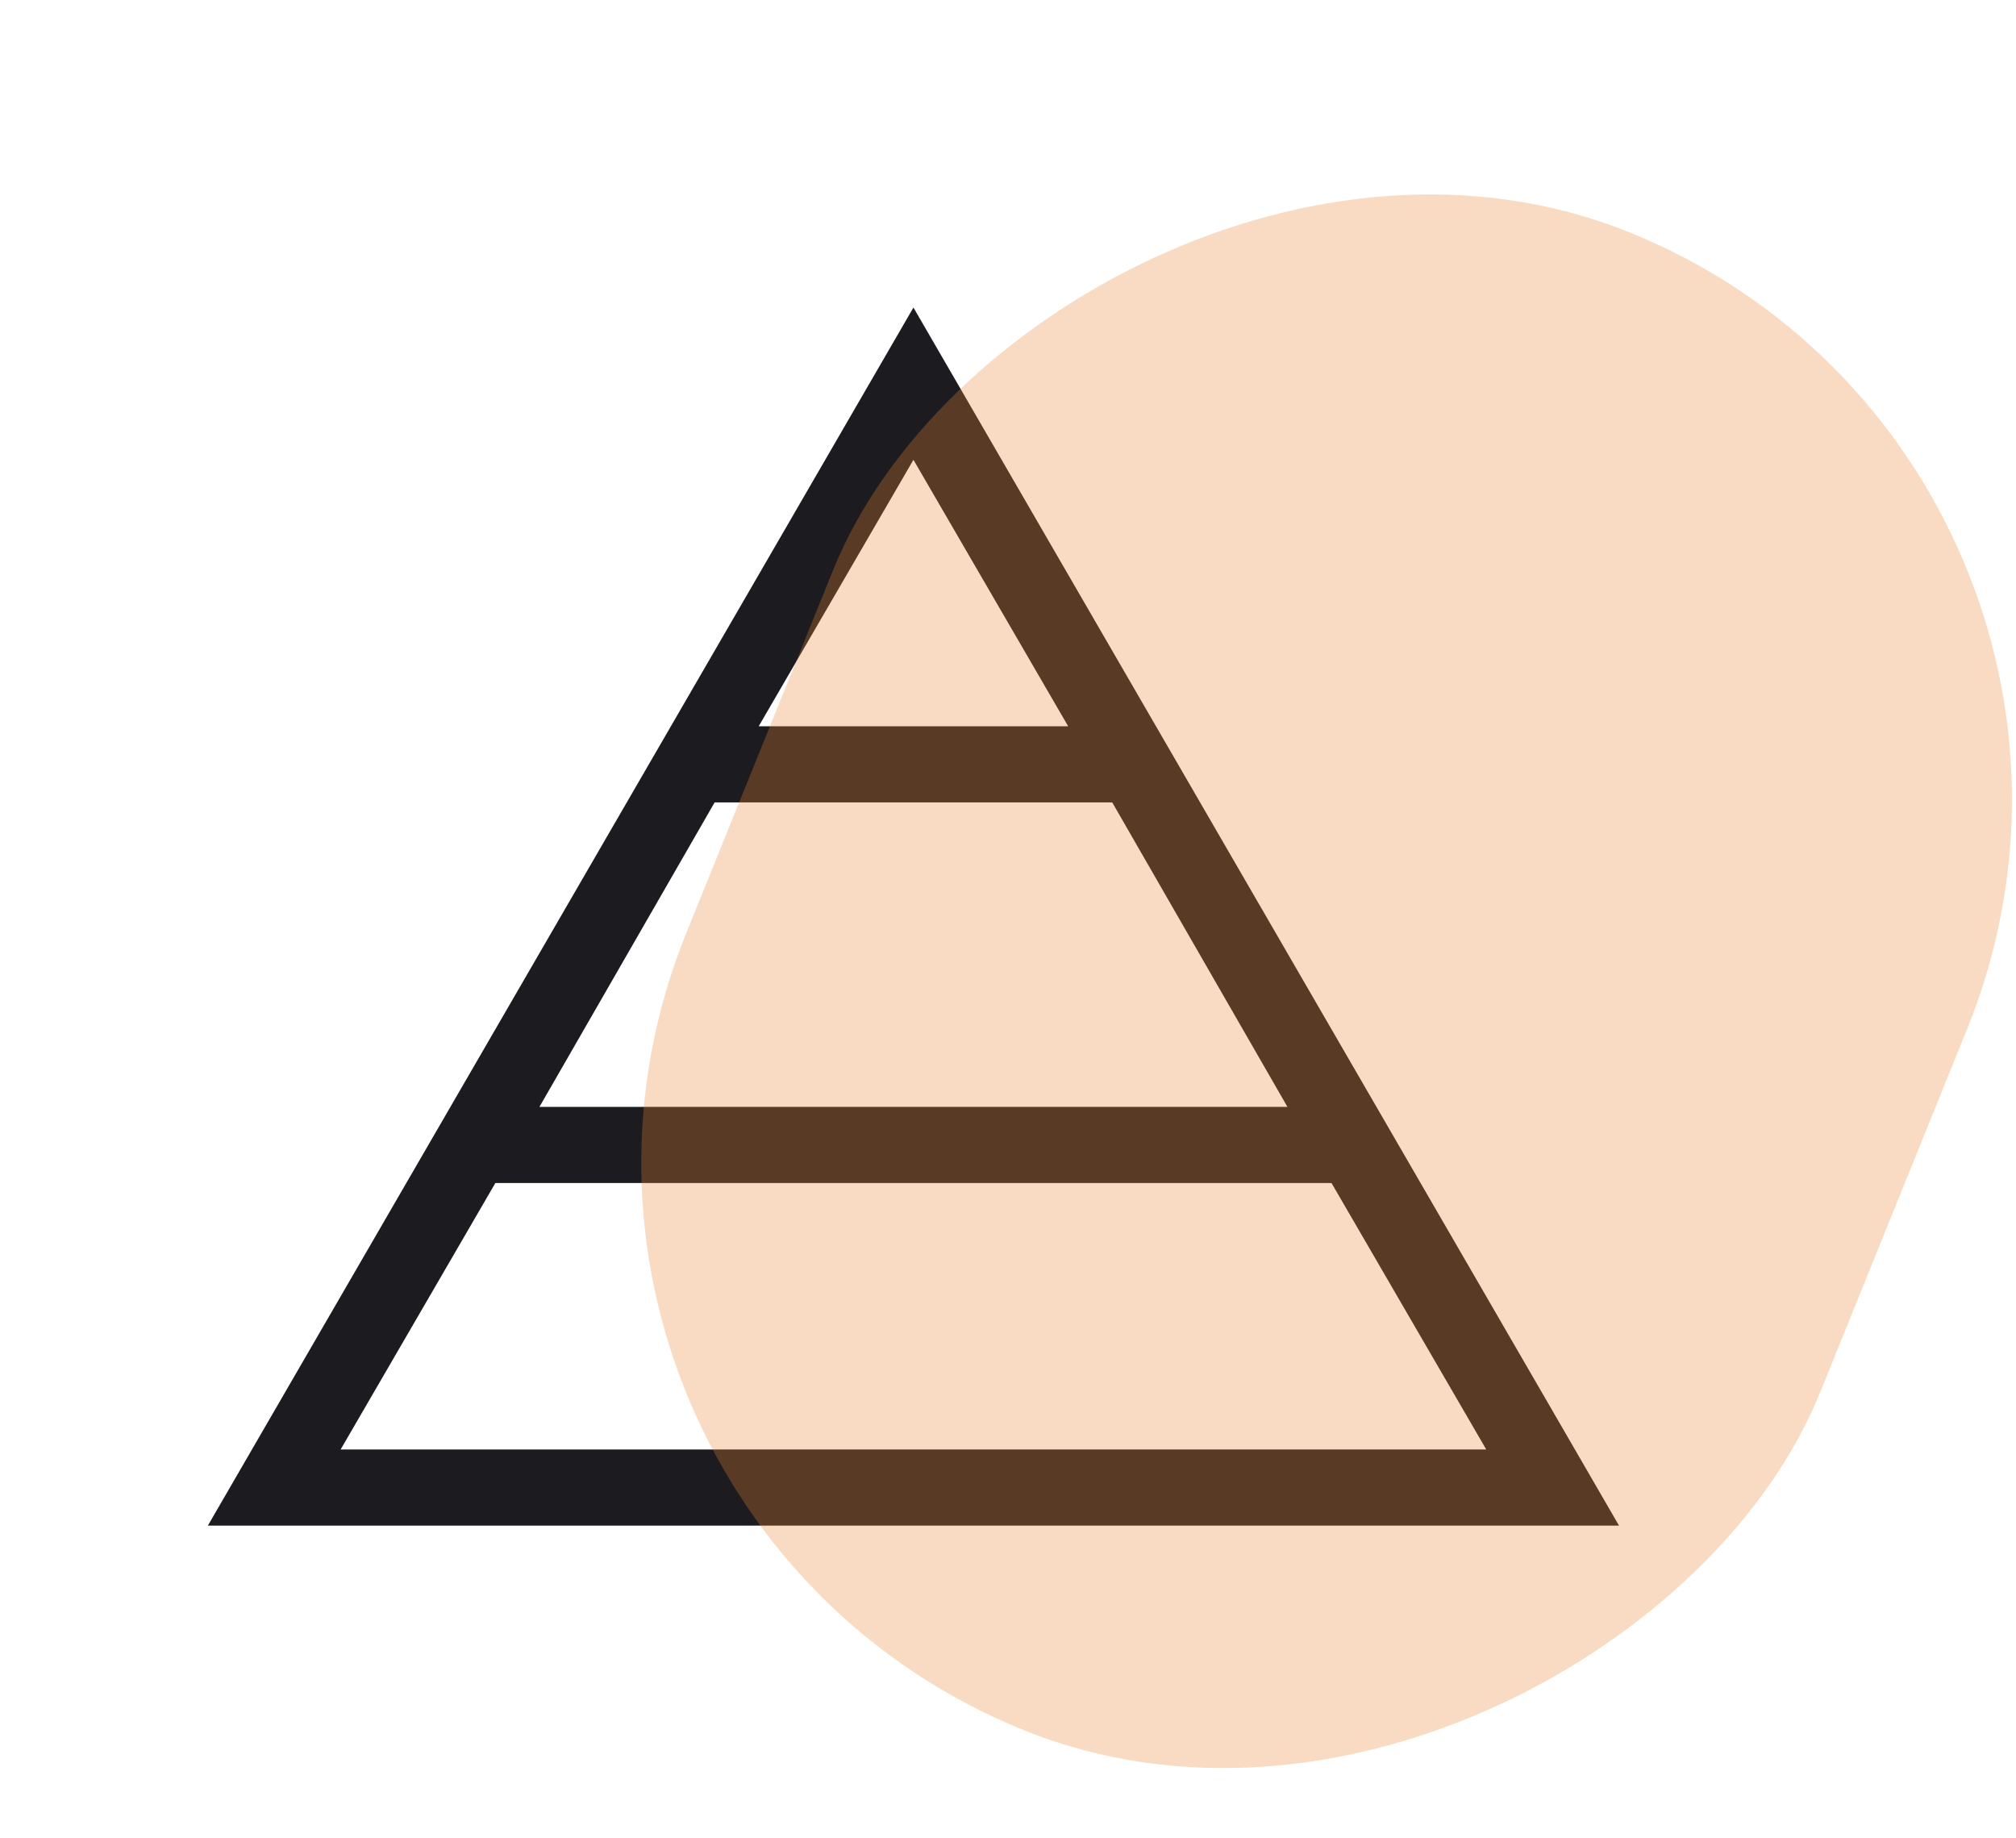 <svg width="113" height="103" viewBox="0 0 113 103" fill="none" xmlns="http://www.w3.org/2000/svg">
<mask id="mask0_379_115" style="mask-type:alpha" maskUnits="userSpaceOnUse" x="0" y="0" width="103" height="103">
<rect x="102.398" y="102.569" width="102.399" height="102.4" transform="rotate(-180 102.398 102.569)" fill="#D9D9D9"/>
</mask>
<g mask="url(#mask0_379_115)">
<path d="M90.748 85.503L11.651 85.503L51.2 17.236L90.748 85.503ZM83.306 81.236L74.633 66.303H27.766L19.093 81.236L83.306 81.236ZM72.163 62.036L62.342 44.97L40.057 44.97L30.236 62.036L72.163 62.036ZM59.872 40.703L51.2 25.77L42.527 40.703H59.872Z" fill="#1C1B1F"/>
</g>
<rect width="68.571" height="90.55" rx="34.285" transform="matrix(0.927 0.375 0.375 -0.927 25.598 84.107)" fill="#E68832" fill-opacity="0.3"/>
</svg>

